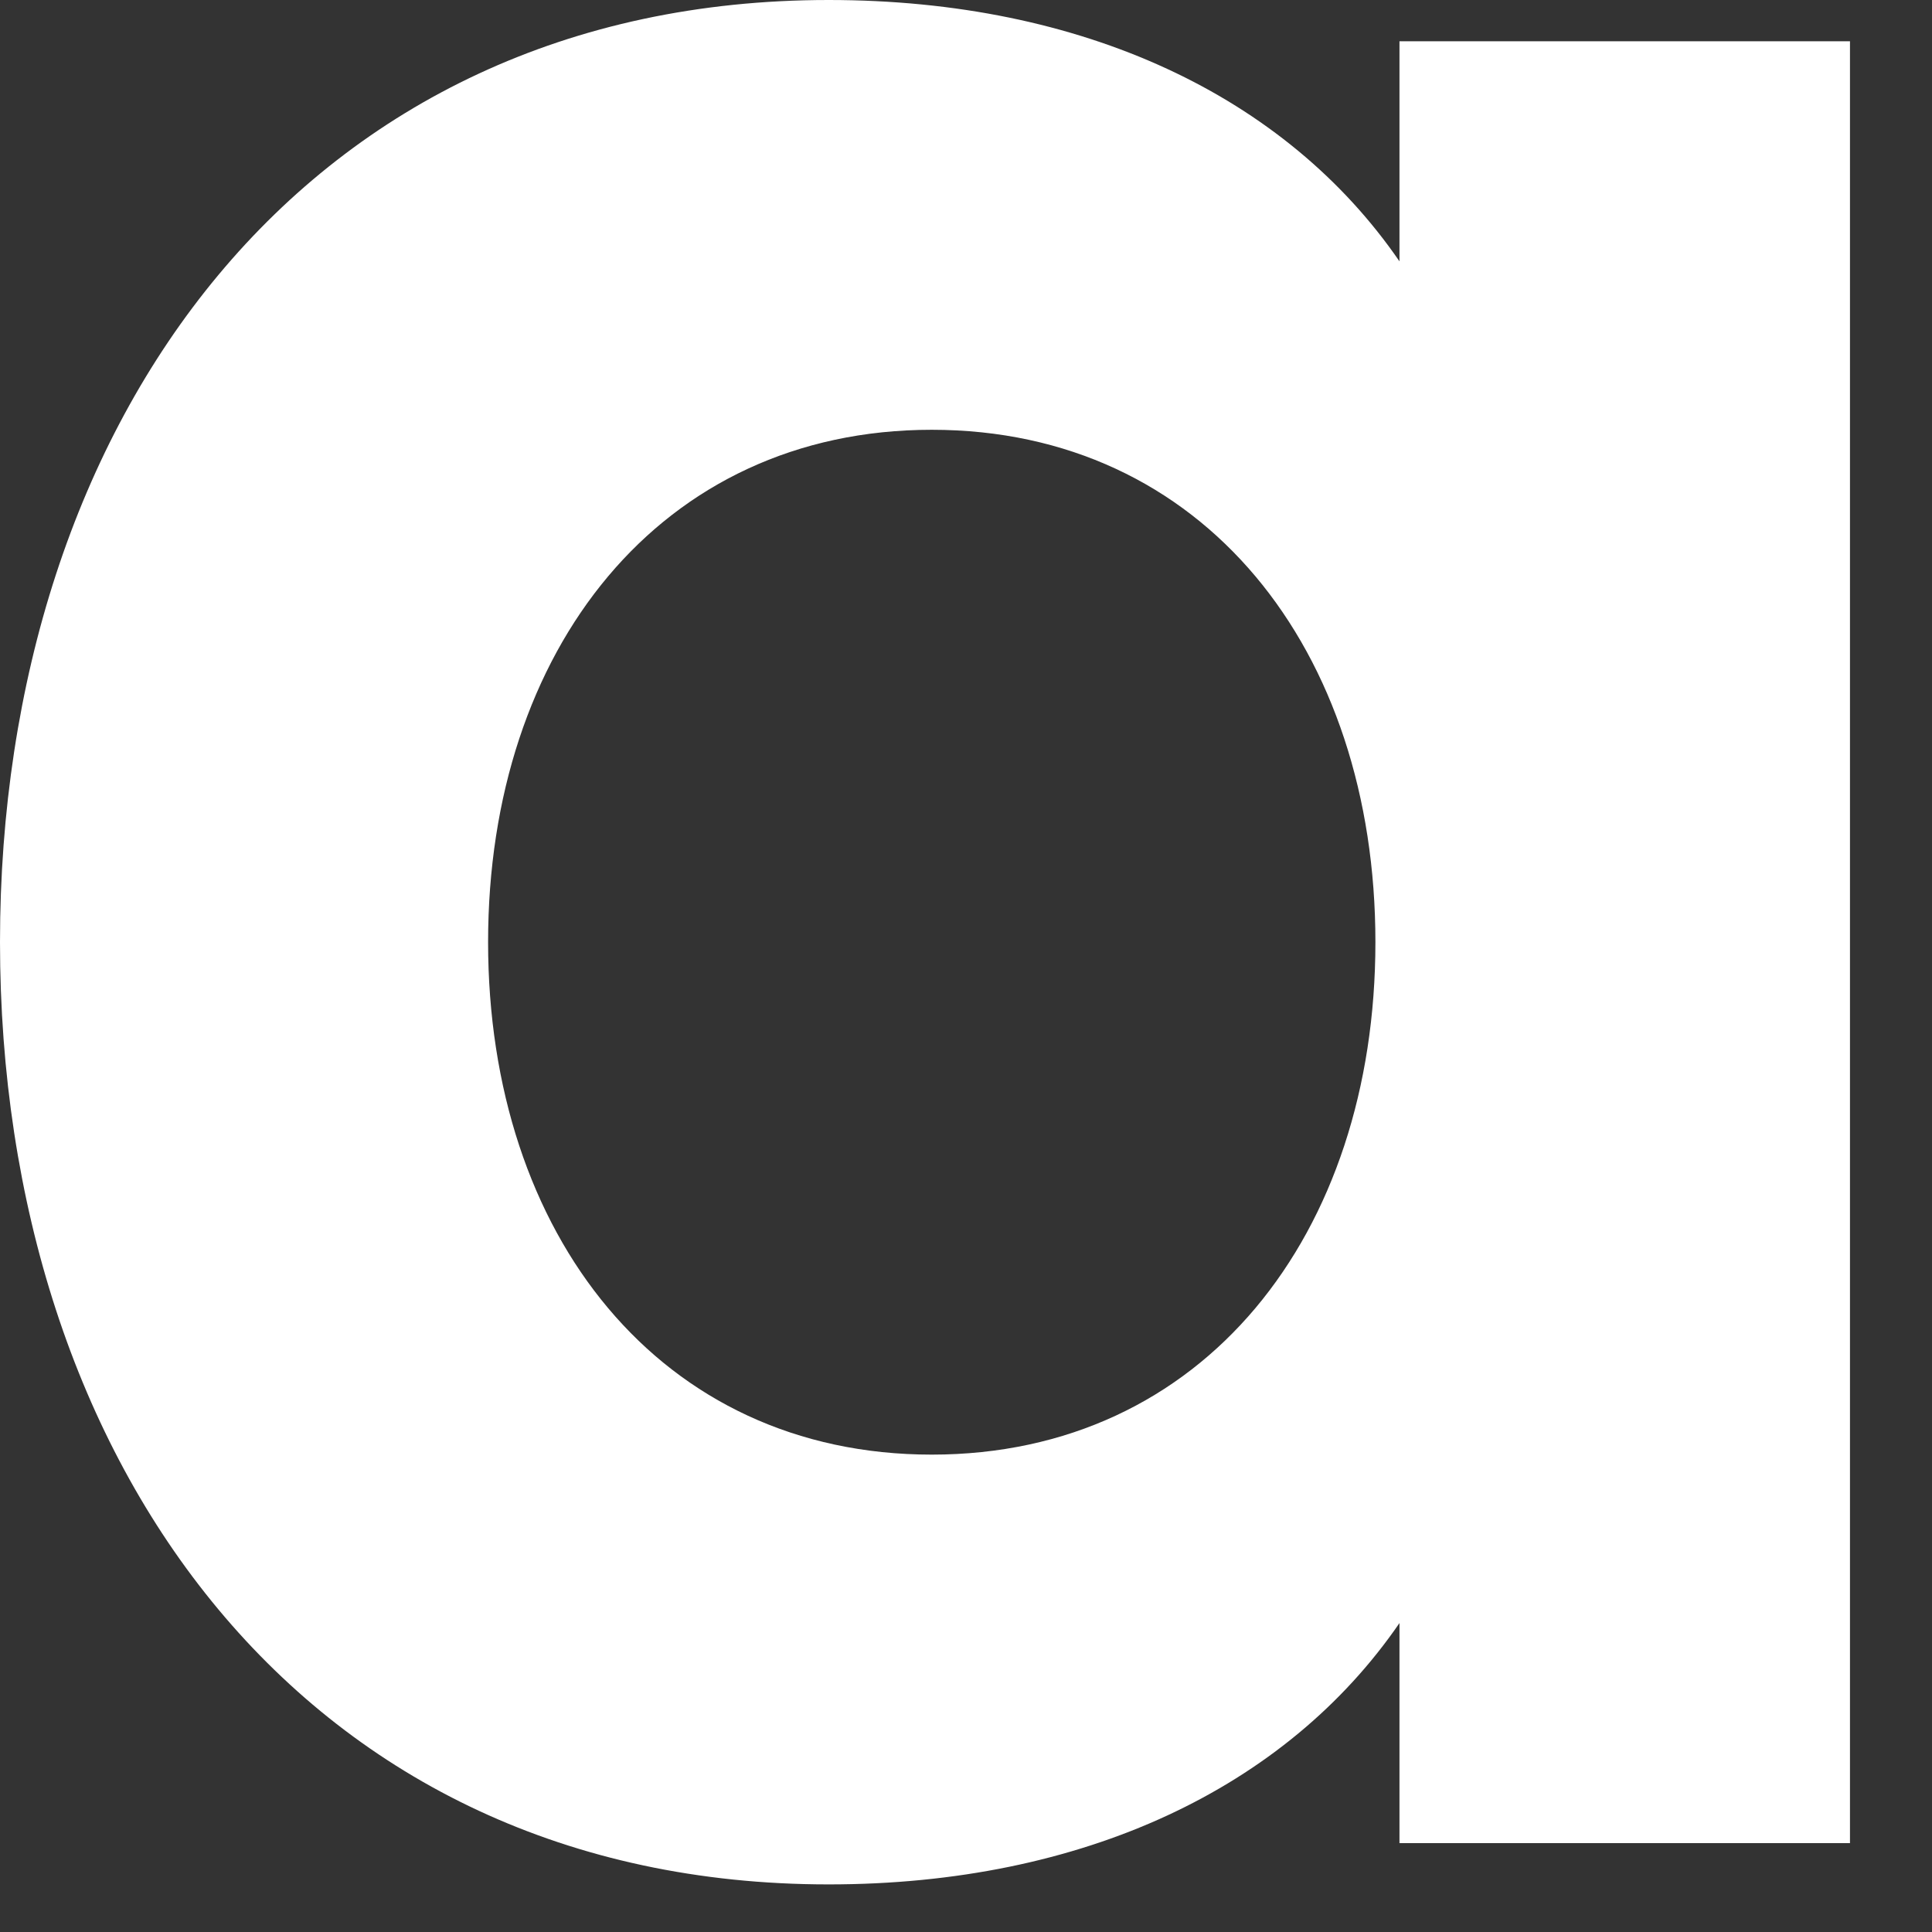 <?xml version="1.0" encoding="utf-8"?>
<svg xmlns="http://www.w3.org/2000/svg" fill="none" height="100%" overflow="visible" preserveAspectRatio="none" style="display: block;" viewBox="0 0 11 11" width="100%">
<rect x="0" y="0" width="11" height="11" fill="#333333" stroke="none"/>
<path d="M10.533 0.235V10.494H7.968V9.241C7.322 10.181 6.167 10.729 4.718 10.729C1.742 10.729 0 8.341 0 5.364C0 2.388 1.742 0 4.718 0C6.167 0 7.322 0.548 7.968 1.488V0.235H10.533ZM5.305 2.447C3.759 2.447 2.779 3.7 2.779 5.364C2.779 7.029 3.758 8.282 5.305 8.282C6.852 8.282 7.831 7.029 7.831 5.364C7.831 3.7 6.852 2.447 5.305 2.447Z" fill="white" id="Vector"/>
</svg>